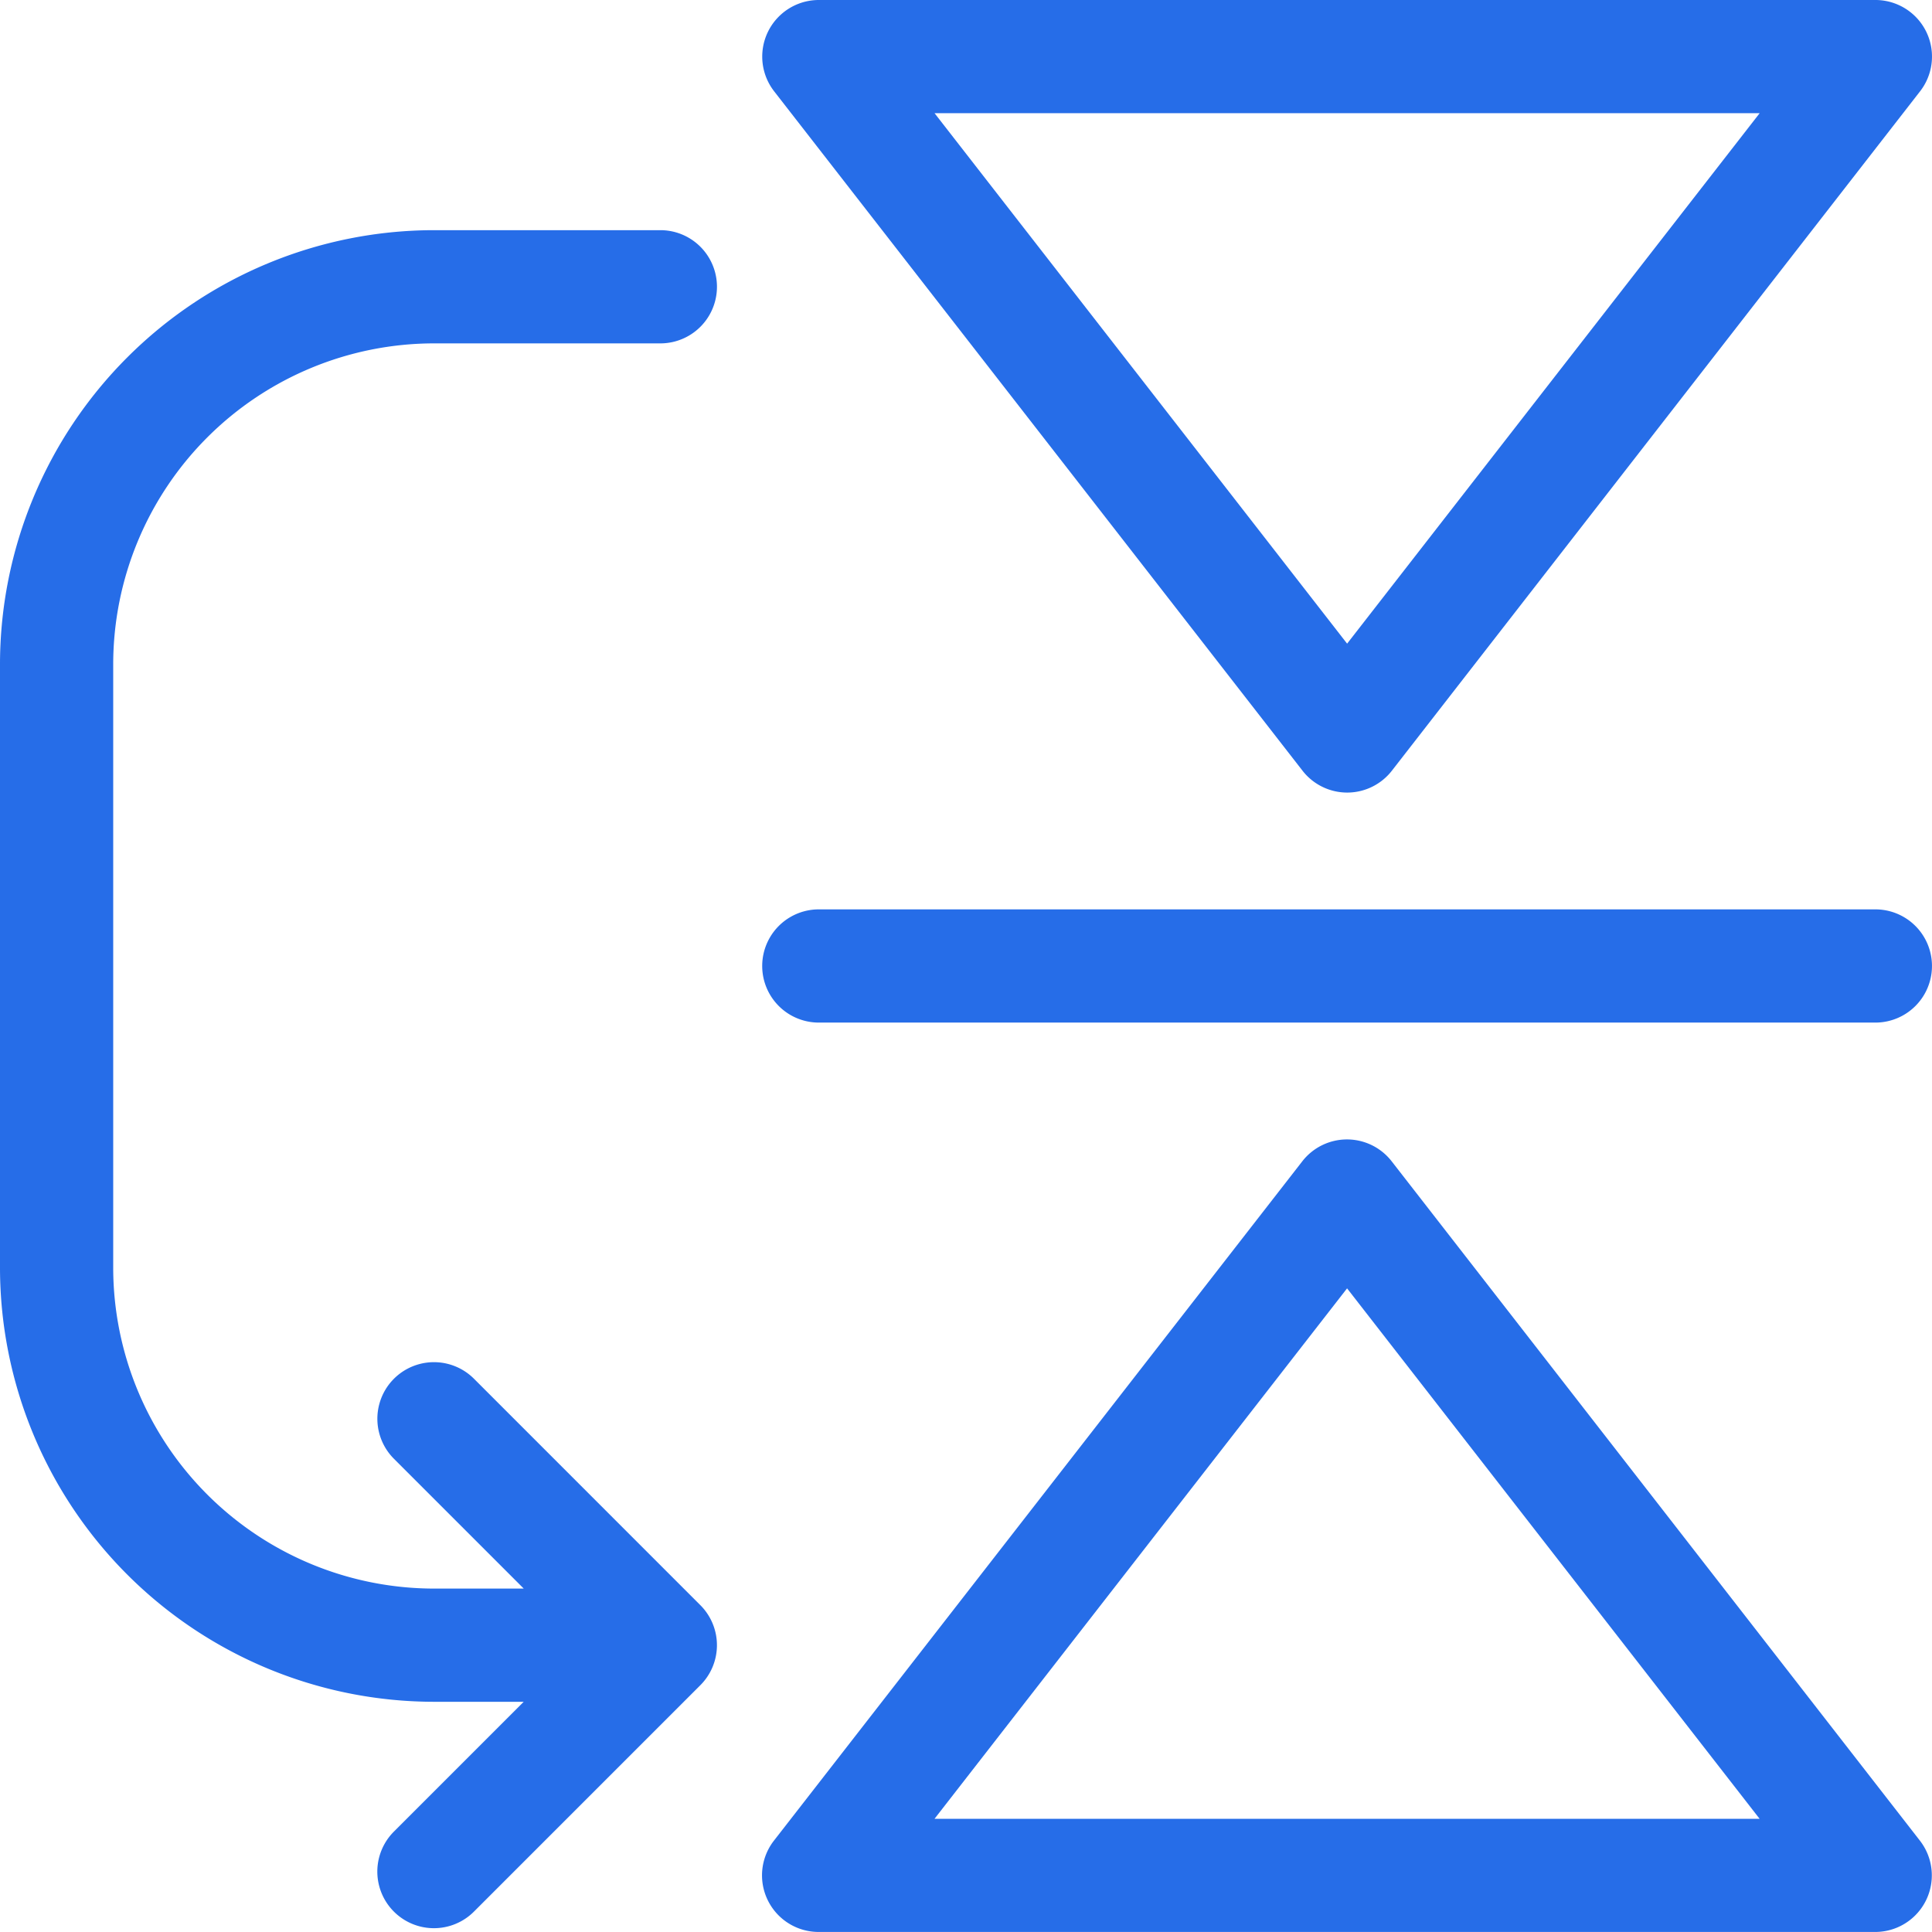 <svg xmlns="http://www.w3.org/2000/svg" width="45.31" height="45.31" viewBox="0 0 45.31 45.31"><path d="M216.764,302.512a1.327,1.327,0,0,0-2.1,0l-12.389,15.929a1.327,1.327,0,0,0,1.048,2.142h24.779a1.327,1.327,0,0,0,1.048-2.142Zm-10.723,15.417,9.675-12.44,9.675,12.44Z" transform="translate(-184.124 -275.274)" fill="#266de8"/><path d="M214.668,18.072a1.327,1.327,0,0,0,2.1,0L229.153,2.142A1.327,1.327,0,0,0,228.105,0H203.327a1.327,1.327,0,0,0-1.048,2.142ZM225.391,2.655l-9.675,12.44-9.675-12.44Z" transform="translate(-184.123)" fill="#266de8"/><path d="M203.327,243.655h24.779a1.327,1.327,0,0,0,0-2.655H203.327a1.327,1.327,0,0,0,0,2.655Z" transform="translate(-184.124 -219.673)" fill="#266de8"/><path d="M11.116,87.937a1.327,1.327,0,0,0-1.877,1.877l3.044,3.044H10.177a7.531,7.531,0,0,1-7.522-7.522V71.177a7.531,7.531,0,0,1,7.522-7.522h5.31a1.327,1.327,0,0,0,0-2.655h-5.31A10.189,10.189,0,0,0,0,71.177V85.336A10.188,10.188,0,0,0,10.177,95.513h2.105L9.238,98.557a1.327,1.327,0,1,0,1.877,1.877l5.31-5.31a1.327,1.327,0,0,0,0-1.877Z" transform="translate(0 -55.602)" fill="#266de8"/></svg>